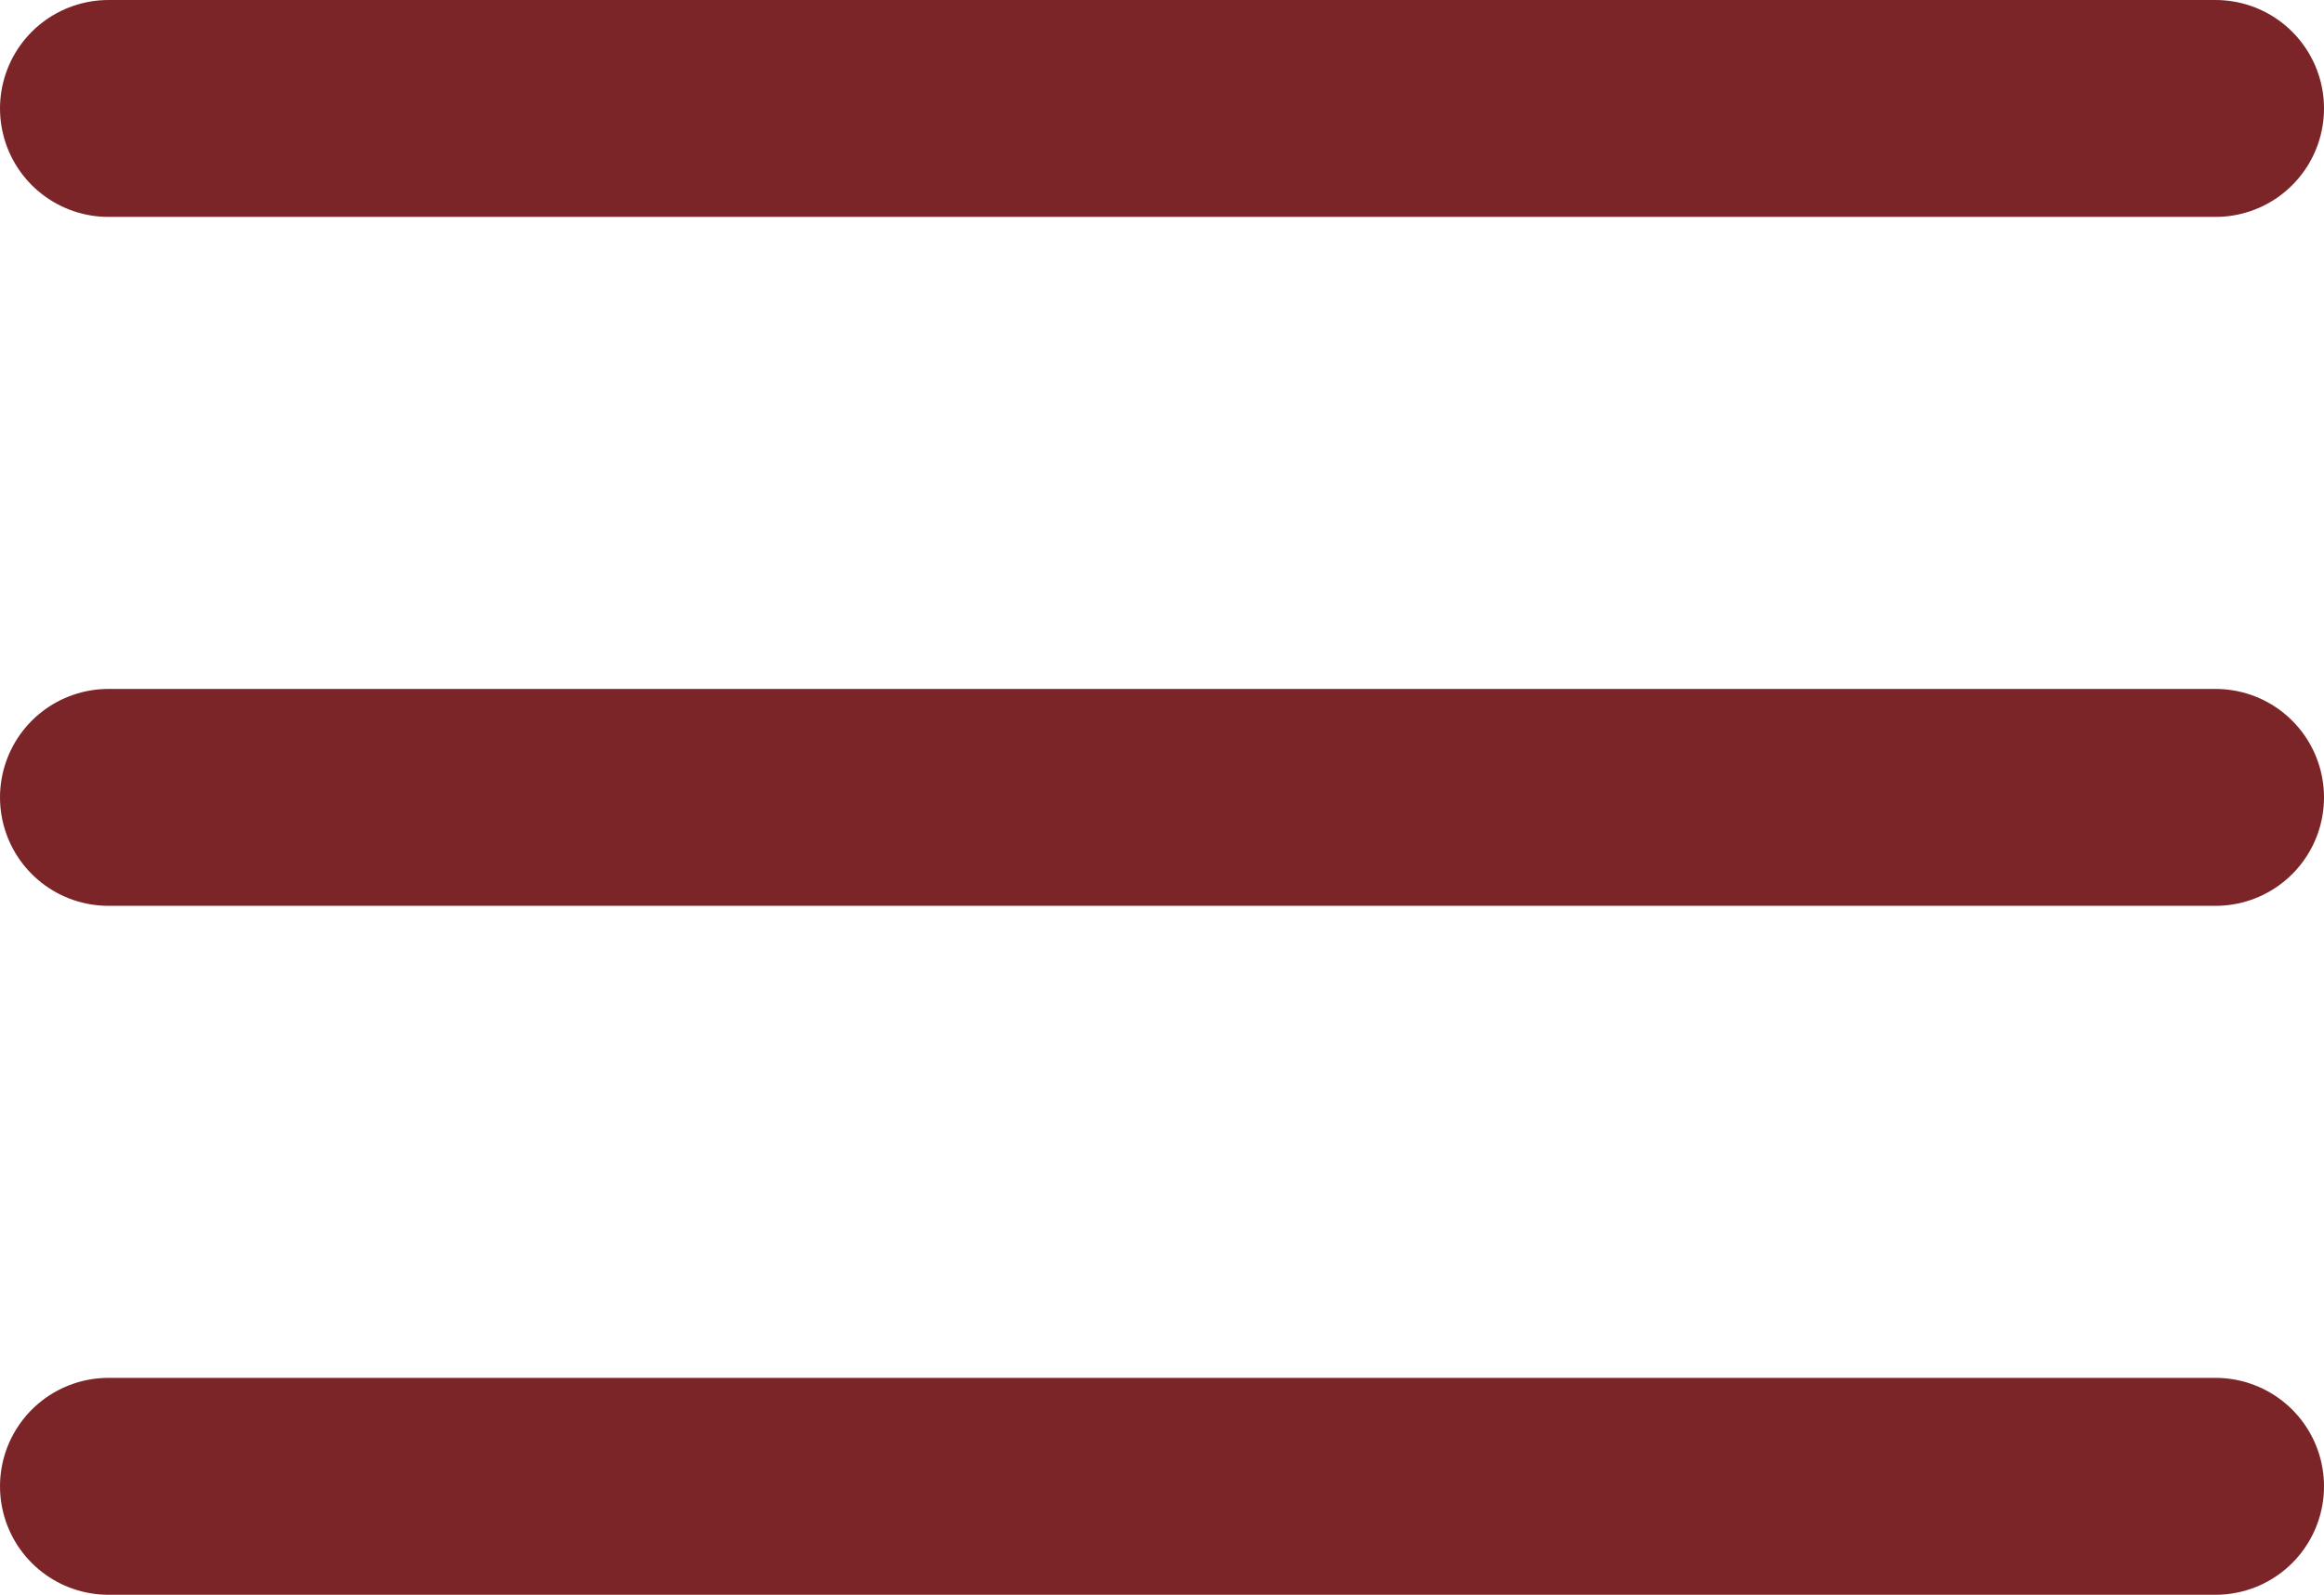 <svg xmlns="http://www.w3.org/2000/svg" width="42.853" height="29.41" viewBox="0 0 42.853 29.41">
  <g id="Menu_burger" data-name="Menu burger" transform="translate(2 2)">
    <path id="Tracé_4" data-name="Tracé 4" d="M504.834,251.263h38.853" transform="translate(-504.834 -251.263)" fill="none" stroke="#7c2528" stroke-linecap="round" stroke-width="4"/>
    <path id="Tracé_5" data-name="Tracé 5" d="M504.834,251.263h38.853" transform="translate(-504.834 -238.558)" fill="none" stroke="#7c2528" stroke-linecap="round" stroke-width="4"/>
    <path id="Tracé_6" data-name="Tracé 6" d="M504.834,251.263h38.853" transform="translate(-504.834 -225.853)" fill="none" stroke="#7c2528" stroke-linecap="round" stroke-width="4"/>
  </g>
</svg>
